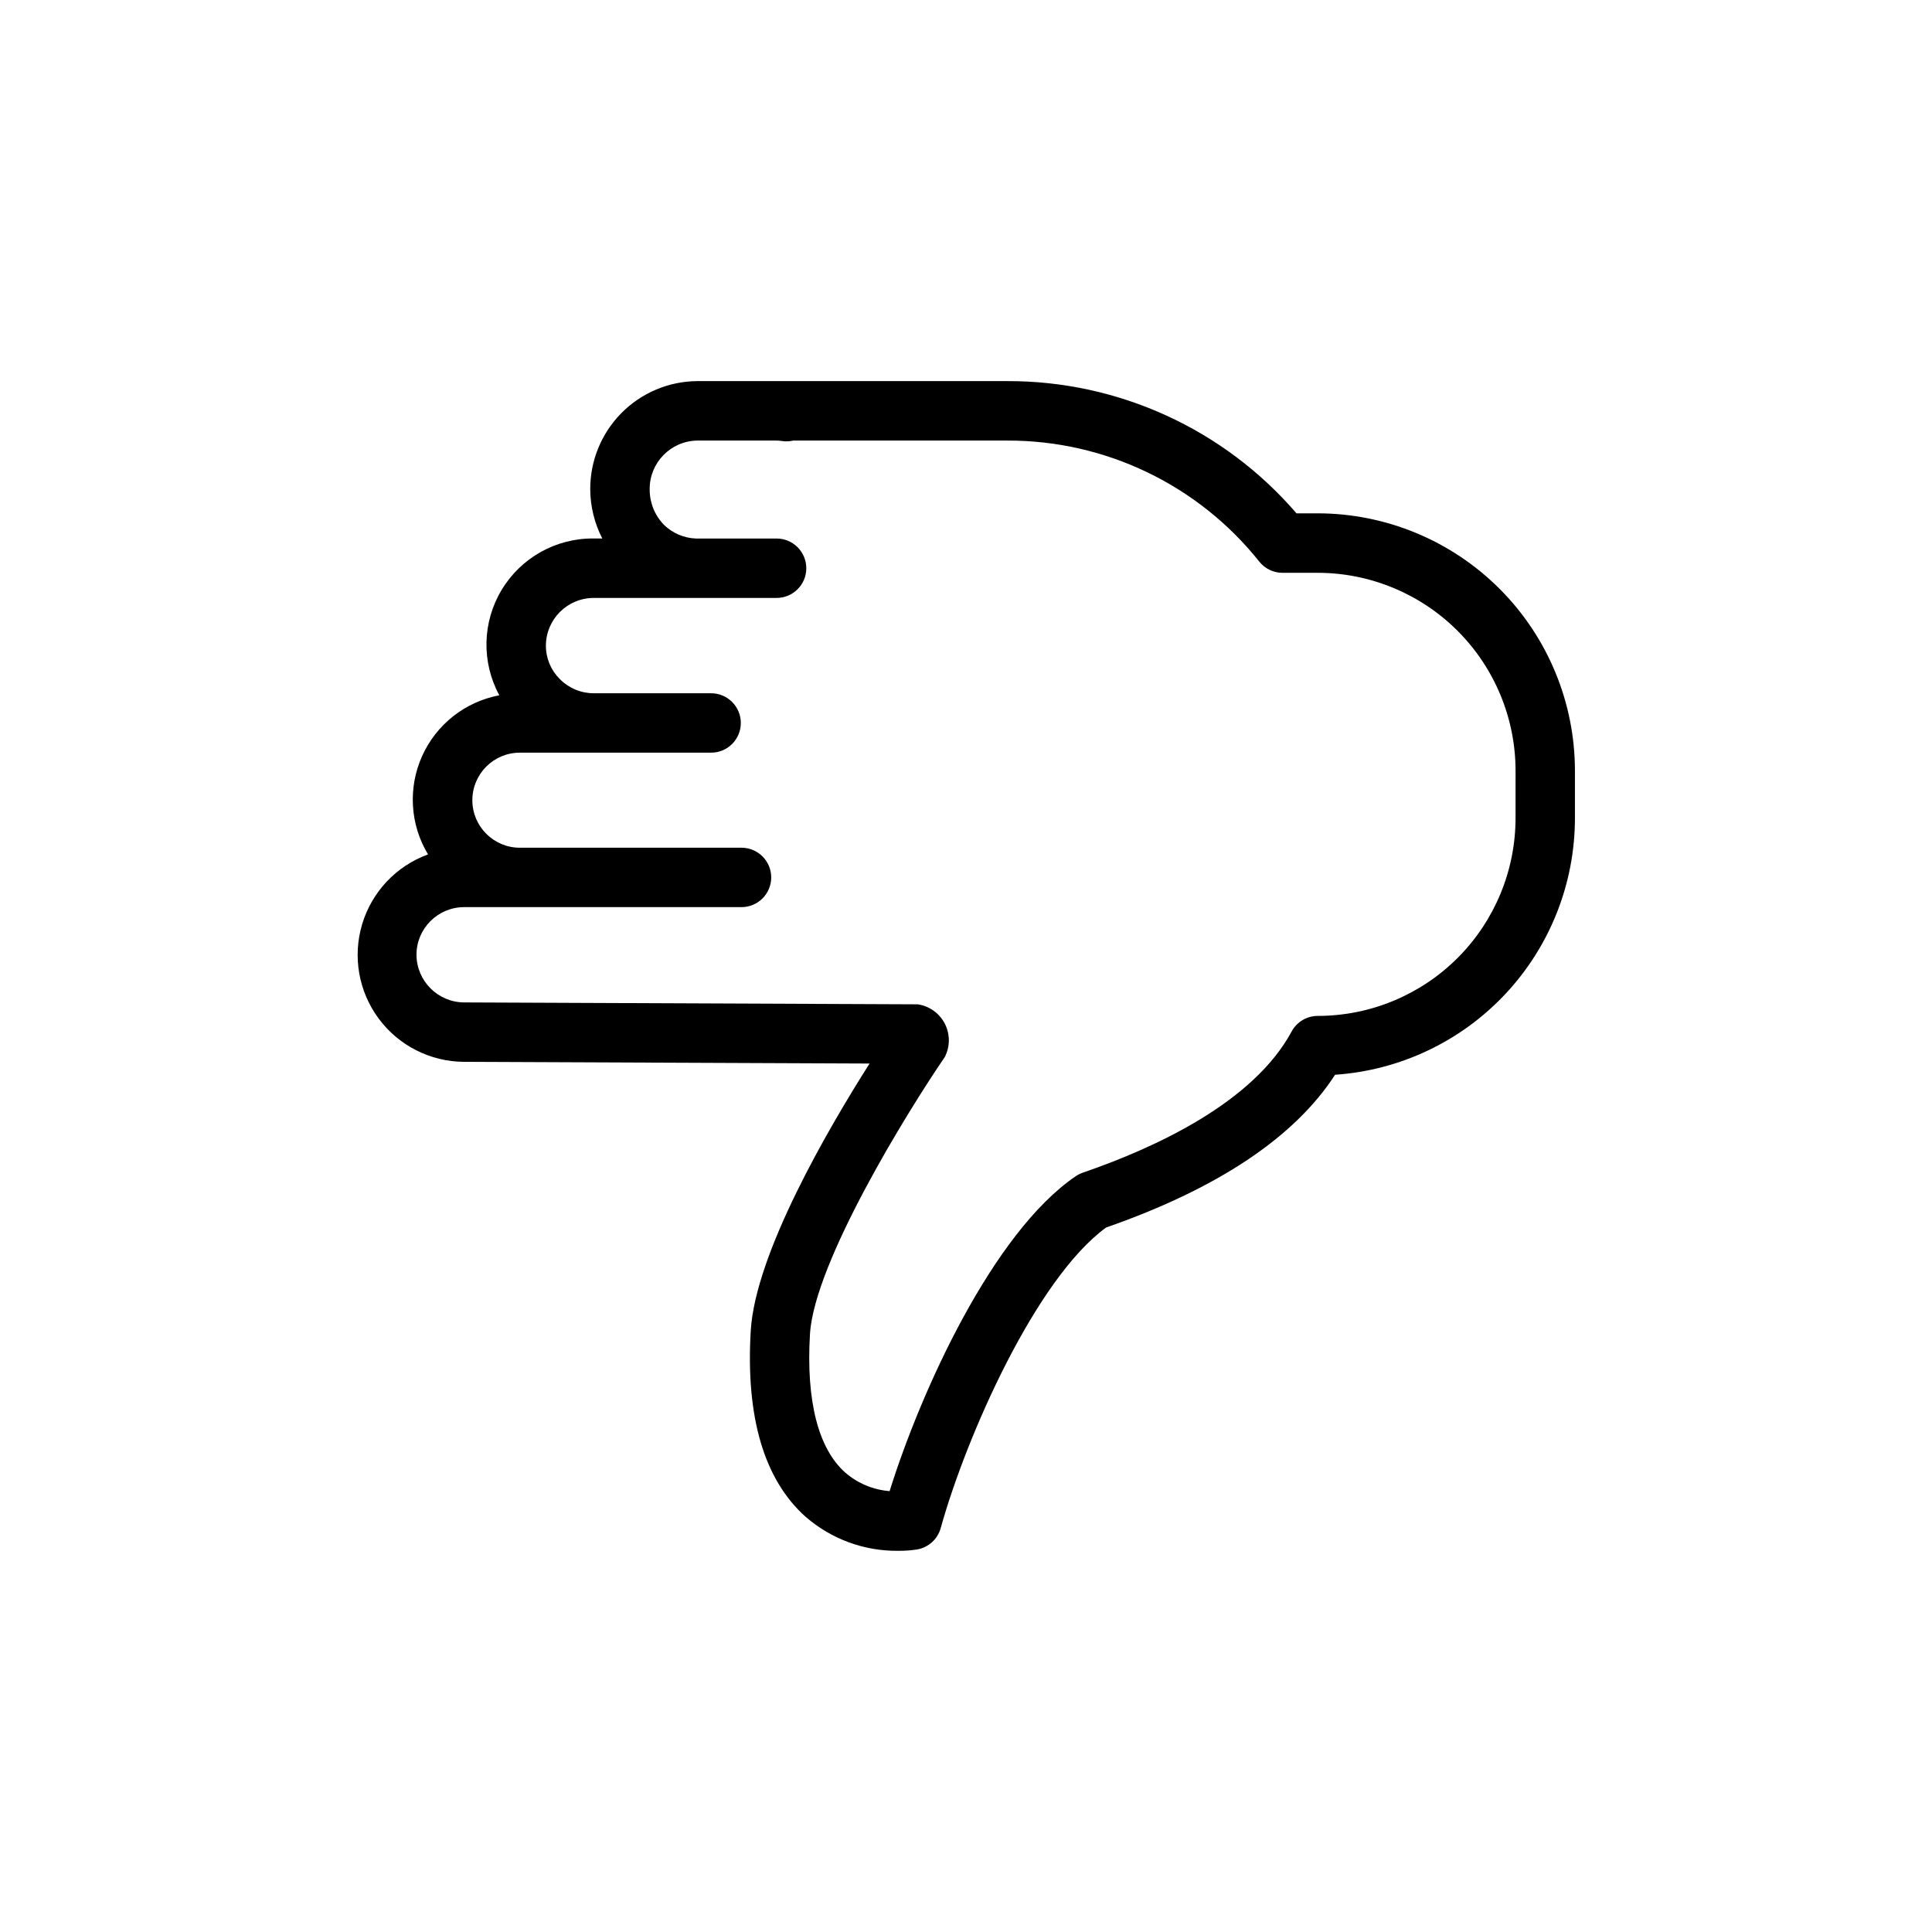 <?xml version="1.0" encoding="UTF-8"?>
<!-- Uploaded to: SVG Repo, www.svgrepo.com, Generator: SVG Repo Mixer Tools -->
<svg fill="#000000" width="800px" height="800px" version="1.1" viewBox="144 144 512 512" xmlns="http://www.w3.org/2000/svg">
 <path d="m493.22 280.04h-5.637c-19.203-22.32-47.211-35.125-76.656-35.043h-82.168c-7.566 0.059-14.797 3.117-20.109 8.5-5.312 5.387-8.273 12.66-8.23 20.223 0.031 4.516 1.125 8.965 3.188 12.98h-2.281c-9.969-0.098-19.246 5.09-24.387 13.629-5.137 8.543-5.371 19.168-0.617 27.93-9.059 1.699-16.707 7.731-20.477 16.145-3.766 8.41-3.176 18.133 1.586 26.023-8.398 3.059-14.867 9.895-17.445 18.453-2.578 8.559-0.973 17.828 4.34 25.02 5.309 7.188 13.699 11.449 22.637 11.5l107.48 0.449c-10.895 17.152-30.277 50.324-31.488 70.801-1.363 22.93 3.551 39.543 14.586 49.359v-0.004c6.801 5.894 15.527 9.09 24.523 8.977 1.676 0.016 3.352-0.105 5.008-0.363 2.984-0.527 5.406-2.723 6.219-5.644 6.785-24.402 25.301-66.211 43.848-79.672 29.574-10.32 49.957-23.922 60.668-40.477v-0.004c17.238-1.172 33.391-8.844 45.191-21.469s18.367-29.258 18.375-46.535v-12.598c-0.016-18.07-7.199-35.402-19.977-48.184-12.777-12.781-30.105-19.973-48.18-19.996zm52.414 80.777c-0.008 13.898-5.531 27.227-15.359 37.055-9.828 9.824-23.156 15.352-37.055 15.355-2.894 0-5.555 1.586-6.926 4.133-10.066 18.656-35.66 30.645-55.355 37.414v0.004c-0.664 0.234-1.293 0.551-1.875 0.941-21.945 14.957-40.988 56.828-49.309 83.445h-0.004c-4.344-0.34-8.465-2.066-11.758-4.922-7.164-6.359-10.391-19.043-9.344-36.668 1.133-19.121 26.16-59.48 35.707-73.414 1.445-2.766 1.461-6.062 0.043-8.844-1.418-2.781-4.094-4.703-7.184-5.16l-120.25-0.504c-6.93-0.062-12.531-5.664-12.594-12.594-0.012-6.969 5.625-12.633 12.594-12.66h73.539c4.348 0 7.875-3.523 7.875-7.871s-3.527-7.871-7.875-7.871h-58.73c-6.957 0-12.598-5.641-12.598-12.594 0-6.957 5.641-12.598 12.598-12.598h50.68c4.348 0 7.871-3.523 7.871-7.871s-3.523-7.871-7.871-7.871h-31.117c-3.387 0-6.629-1.363-9-3.781-2.348-2.332-3.672-5.504-3.668-8.816 0.008-6.992 5.676-12.656 12.668-12.664h48.469-0.004c4.348 0 7.875-3.523 7.875-7.871s-3.527-7.875-7.875-7.875h-21.348c-3.199-0.109-6.238-1.414-8.523-3.652-2.418-2.504-3.766-5.848-3.758-9.328-0.098-7.059 5.535-12.867 12.598-12.98h21.043-0.004c0.43 0 0.855 0.035 1.277 0.102 1.047 0.176 2.117 0.141 3.148-0.102h56.68c26.004-0.074 50.617 11.746 66.816 32.086 1.492 1.871 3.754 2.961 6.148 2.961h9.328c13.895 0.012 27.219 5.535 37.047 15.359 9.828 9.82 15.359 23.141 15.383 37.035z"/>
</svg>